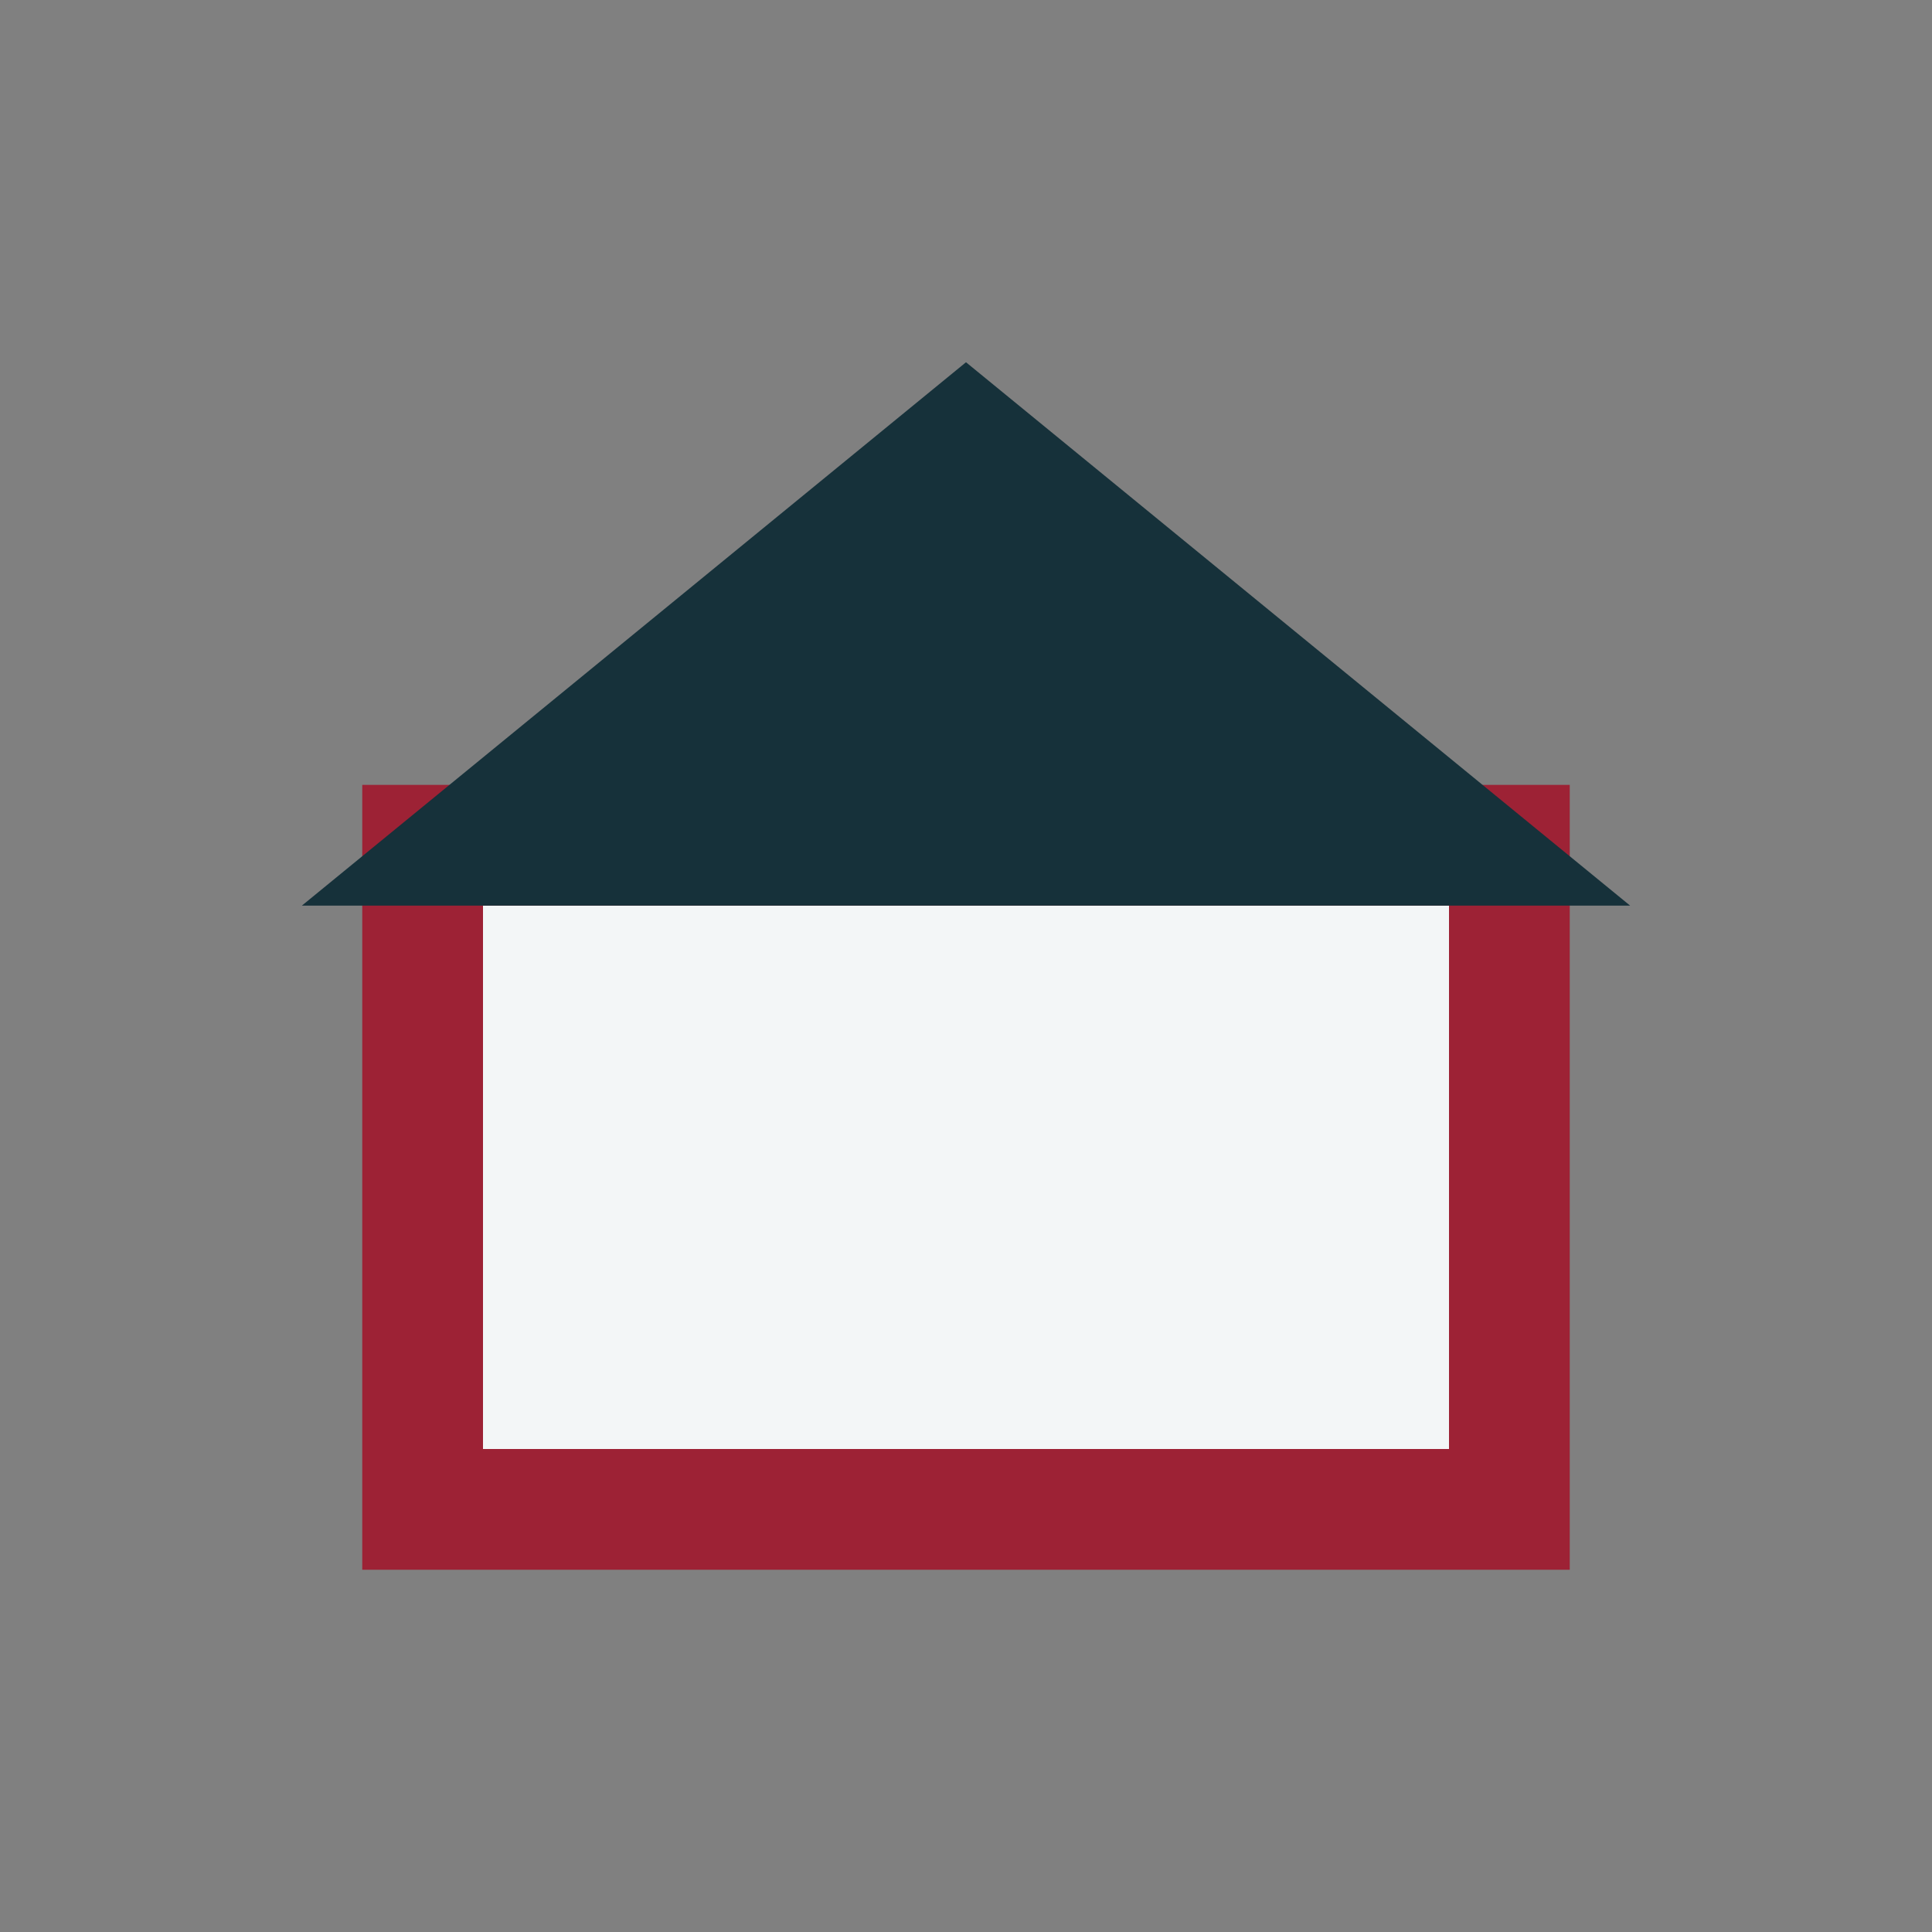 <?xml version="1.0" encoding="UTF-8"?>
<svg xmlns="http://www.w3.org/2000/svg" width="32" height="32" viewBox="0 0 32 32"><rect x="0" y="0" width="32" height="32" fill="#808080" stroke="none"/><rect x="7" y="14" width="18" height="11" fill="#F3F6F7" stroke="#9D2235" stroke-width="2"/><polygon points="5,15 16,6 27,15" fill="#16313A"/></svg>
